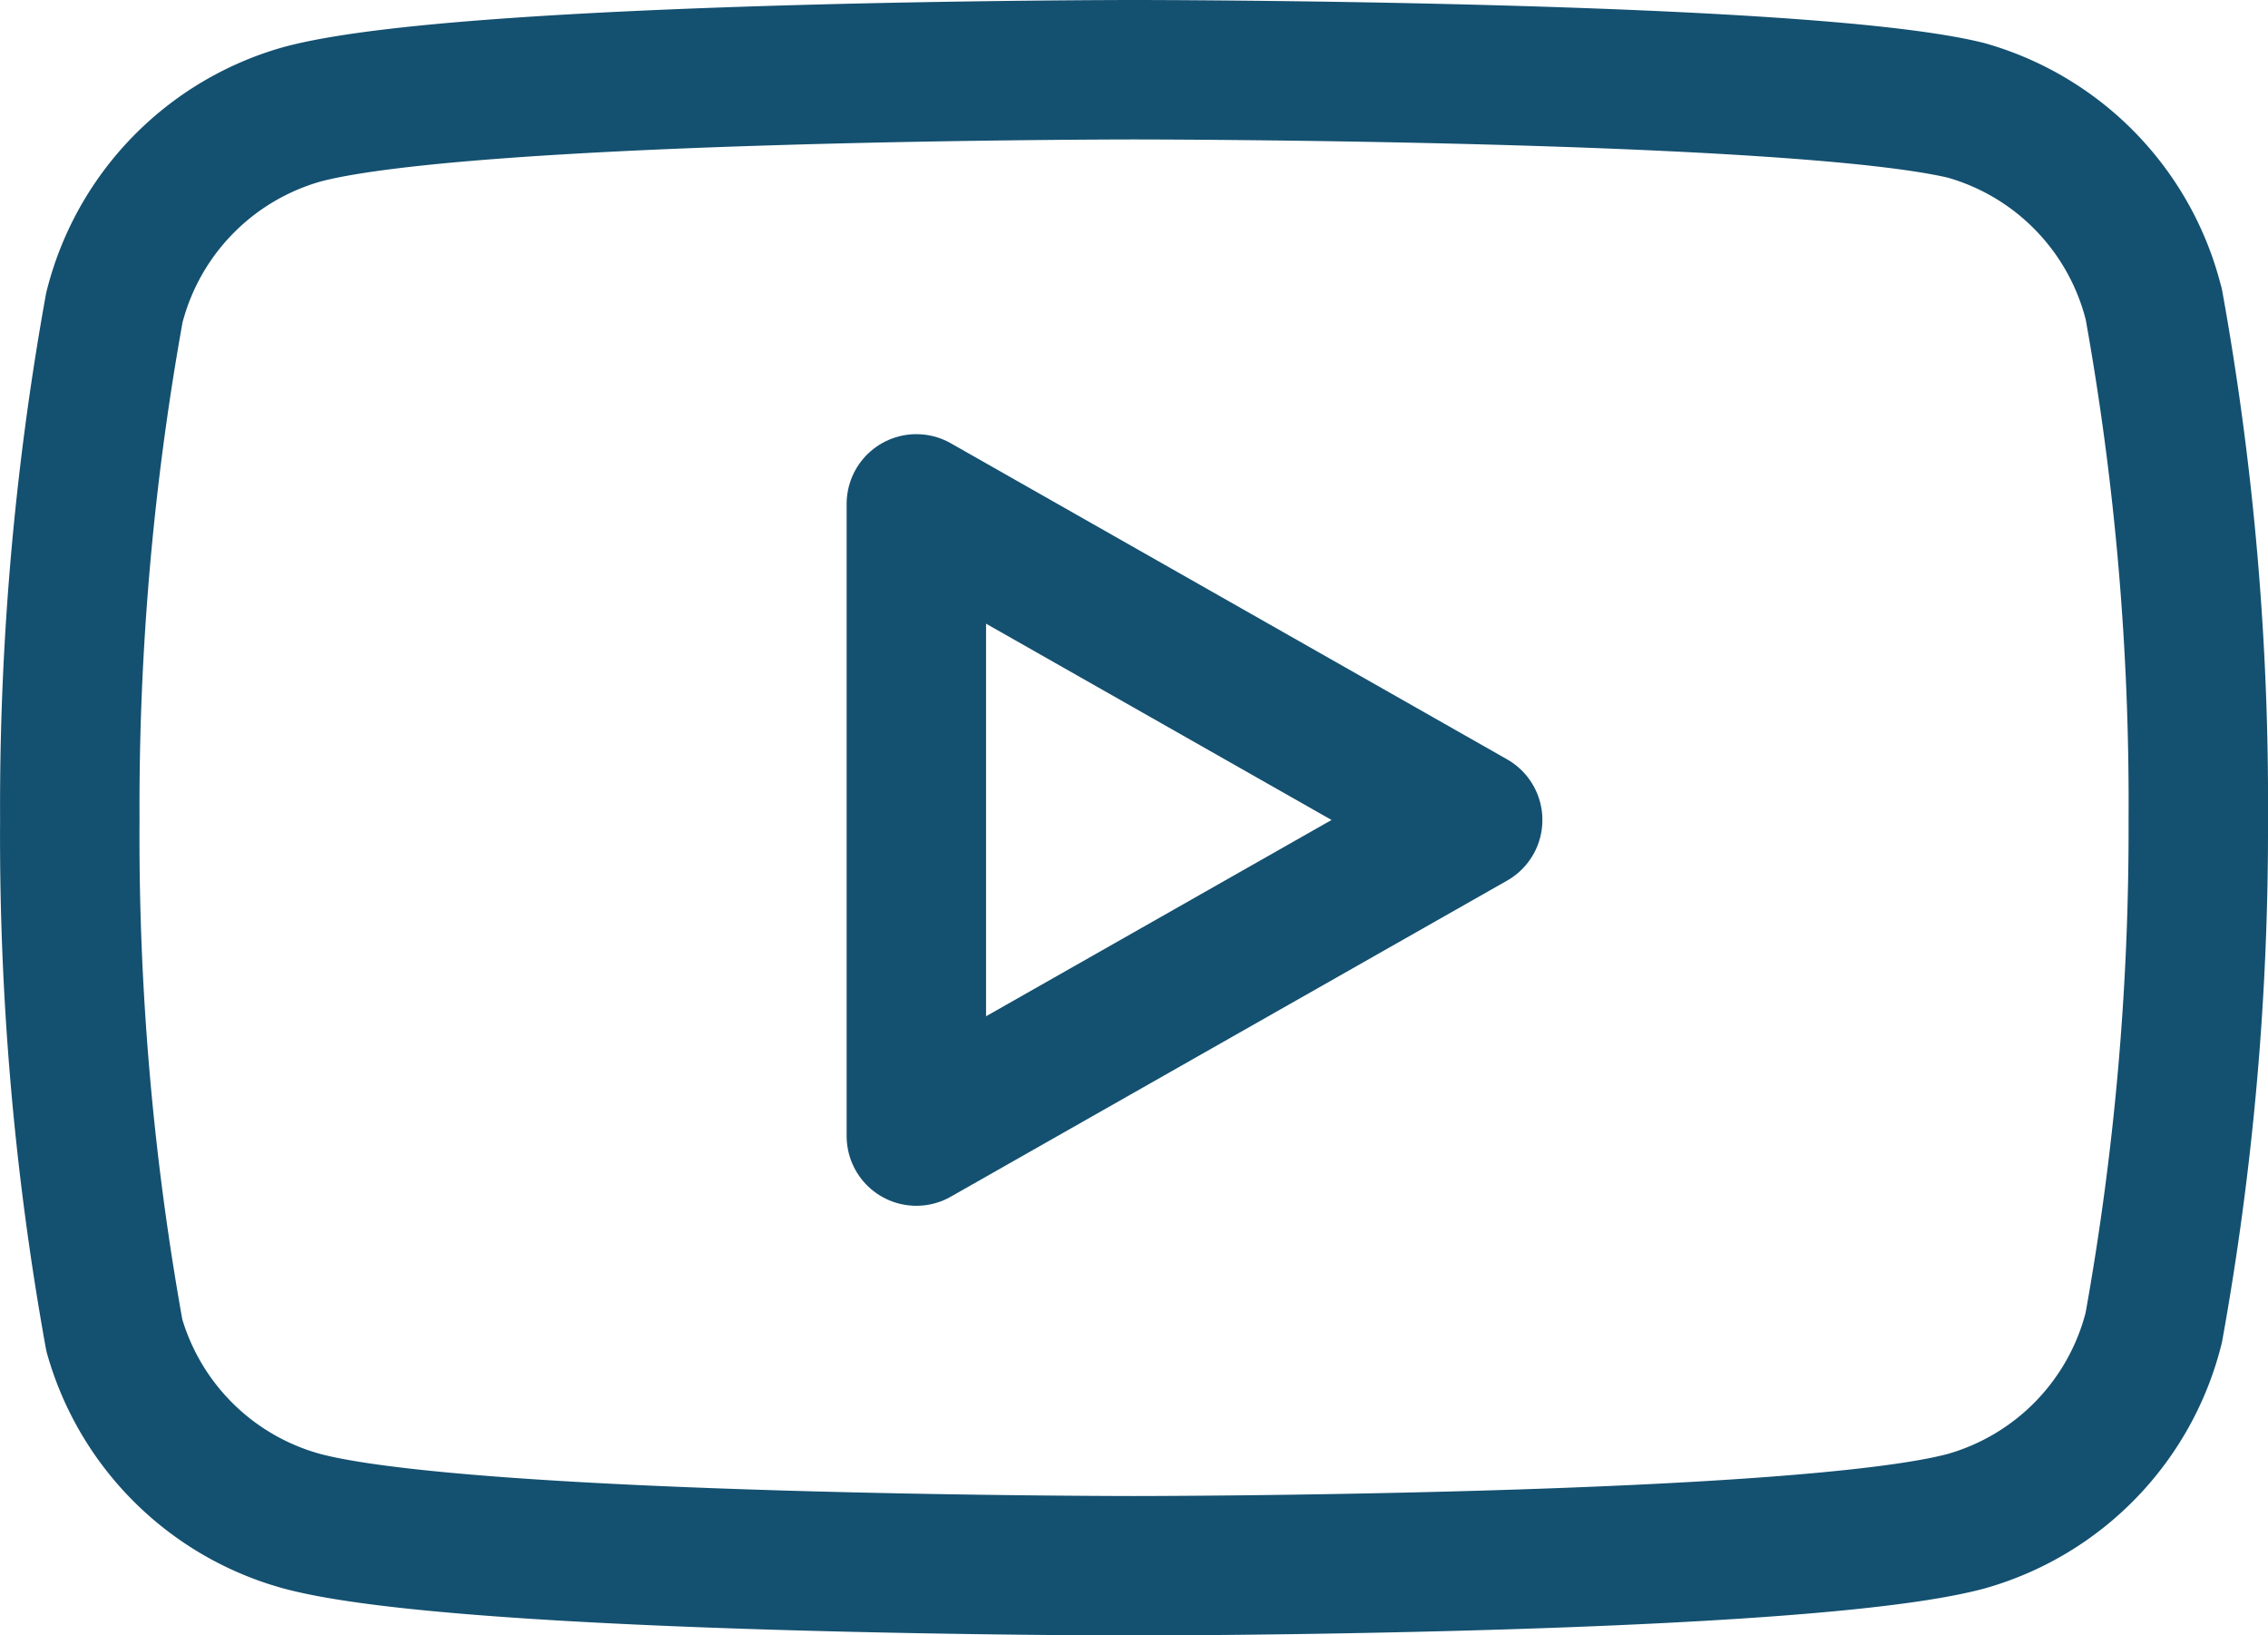 <svg xmlns="http://www.w3.org/2000/svg" width="24.399" height="17.591" viewBox="0 0 24.399 17.591">
  <g id="Icon_feather-youtube" data-name="Icon feather-youtube" transform="translate(0.75 0.75)">
    <path id="Path_9" data-name="Path 9" d="M23.918,8.519A2.893,2.893,0,0,0,21.9,6.437C20.109,6,12.948,6,12.948,6S5.788,6,4,6.479A2.893,2.893,0,0,0,1.979,8.56,30.183,30.183,0,0,0,1.5,14.066a30.183,30.183,0,0,0,.479,5.547,2.893,2.893,0,0,0,2.019,2c1.79.479,8.951.479,8.951.479s7.161,0,8.951-.479a2.893,2.893,0,0,0,2.019-2.082,30.182,30.182,0,0,0,.479-5.464,30.182,30.182,0,0,0-.479-5.547Z" transform="translate(-1.499 -6)" fill="none" stroke="#145070" stroke-linecap="round" stroke-linejoin="round" stroke-width="1.5"/>
    <path id="Path_10" data-name="Path 10" d="M14.625,19.527l5.985-3.4-5.985-3.4Z" transform="translate(-5.517 -8.057)" fill="none" stroke="#145070" stroke-linecap="round" stroke-linejoin="round" stroke-width="1.5"/>
  </g>
</svg>
